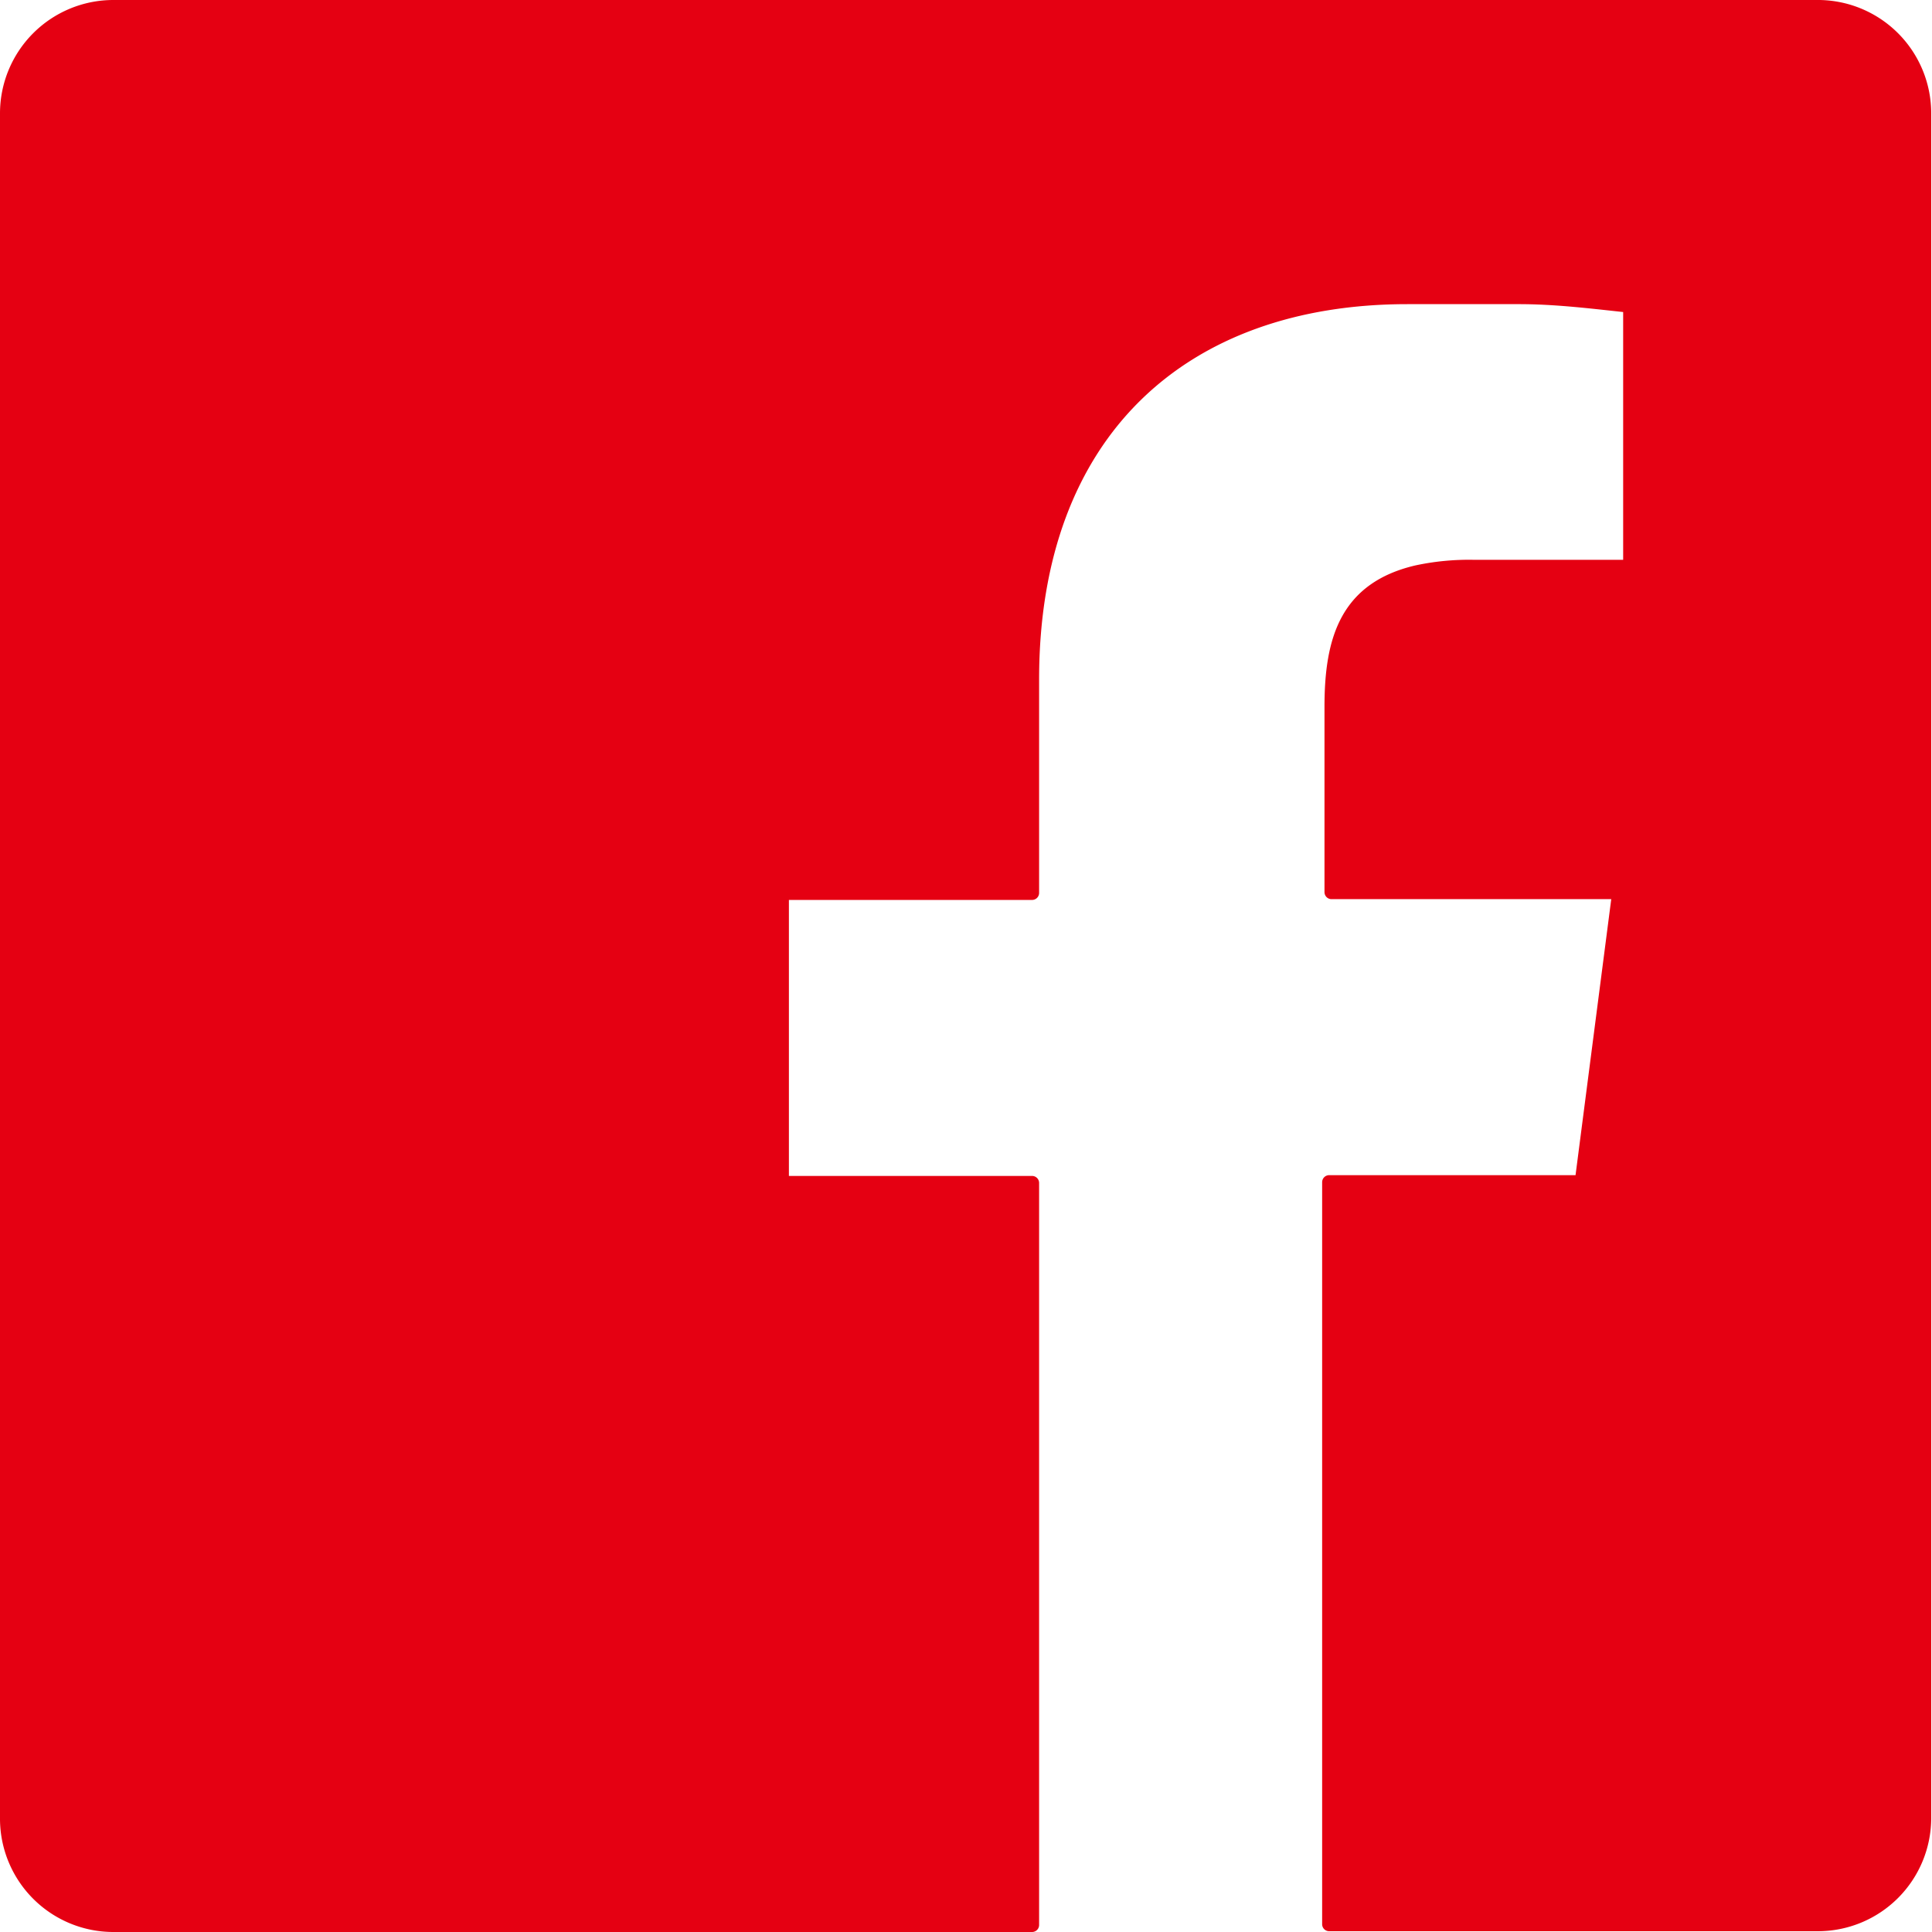 <svg xmlns="http://www.w3.org/2000/svg" viewBox="0 0 24.71 24.71"><defs><style>.cls-1{fill:#e50012;stroke:#e50012;stroke-linecap:round;stroke-linejoin:round;stroke-width:0.18px;}</style></defs><title>ico_facebook</title><g id="レイヤー_2" data-name="レイヤー 2"><g id="goTop"><path class="cls-1" d="M23.27.09H1.45A1.36,1.36,0,0,0,.09,1.45V23.27a1.36,1.36,0,0,0,1.36,1.35H13.2V15.13H10V11.42H13.2V8.69C13.2,5.52,15.13,3.8,18,3.8h0l.94,0h.49c.48,0,.95.06,1.42.11V7.25h-2a3.17,3.17,0,0,0-.73.07c-.89.21-1.09.85-1.09,1.72v2.37h3.68l-.48,3.71H17v9.49h6.26a1.36,1.36,0,0,0,1.35-1.35V1.45A1.36,1.36,0,0,0,23.27.09Z"/></g></g></svg>